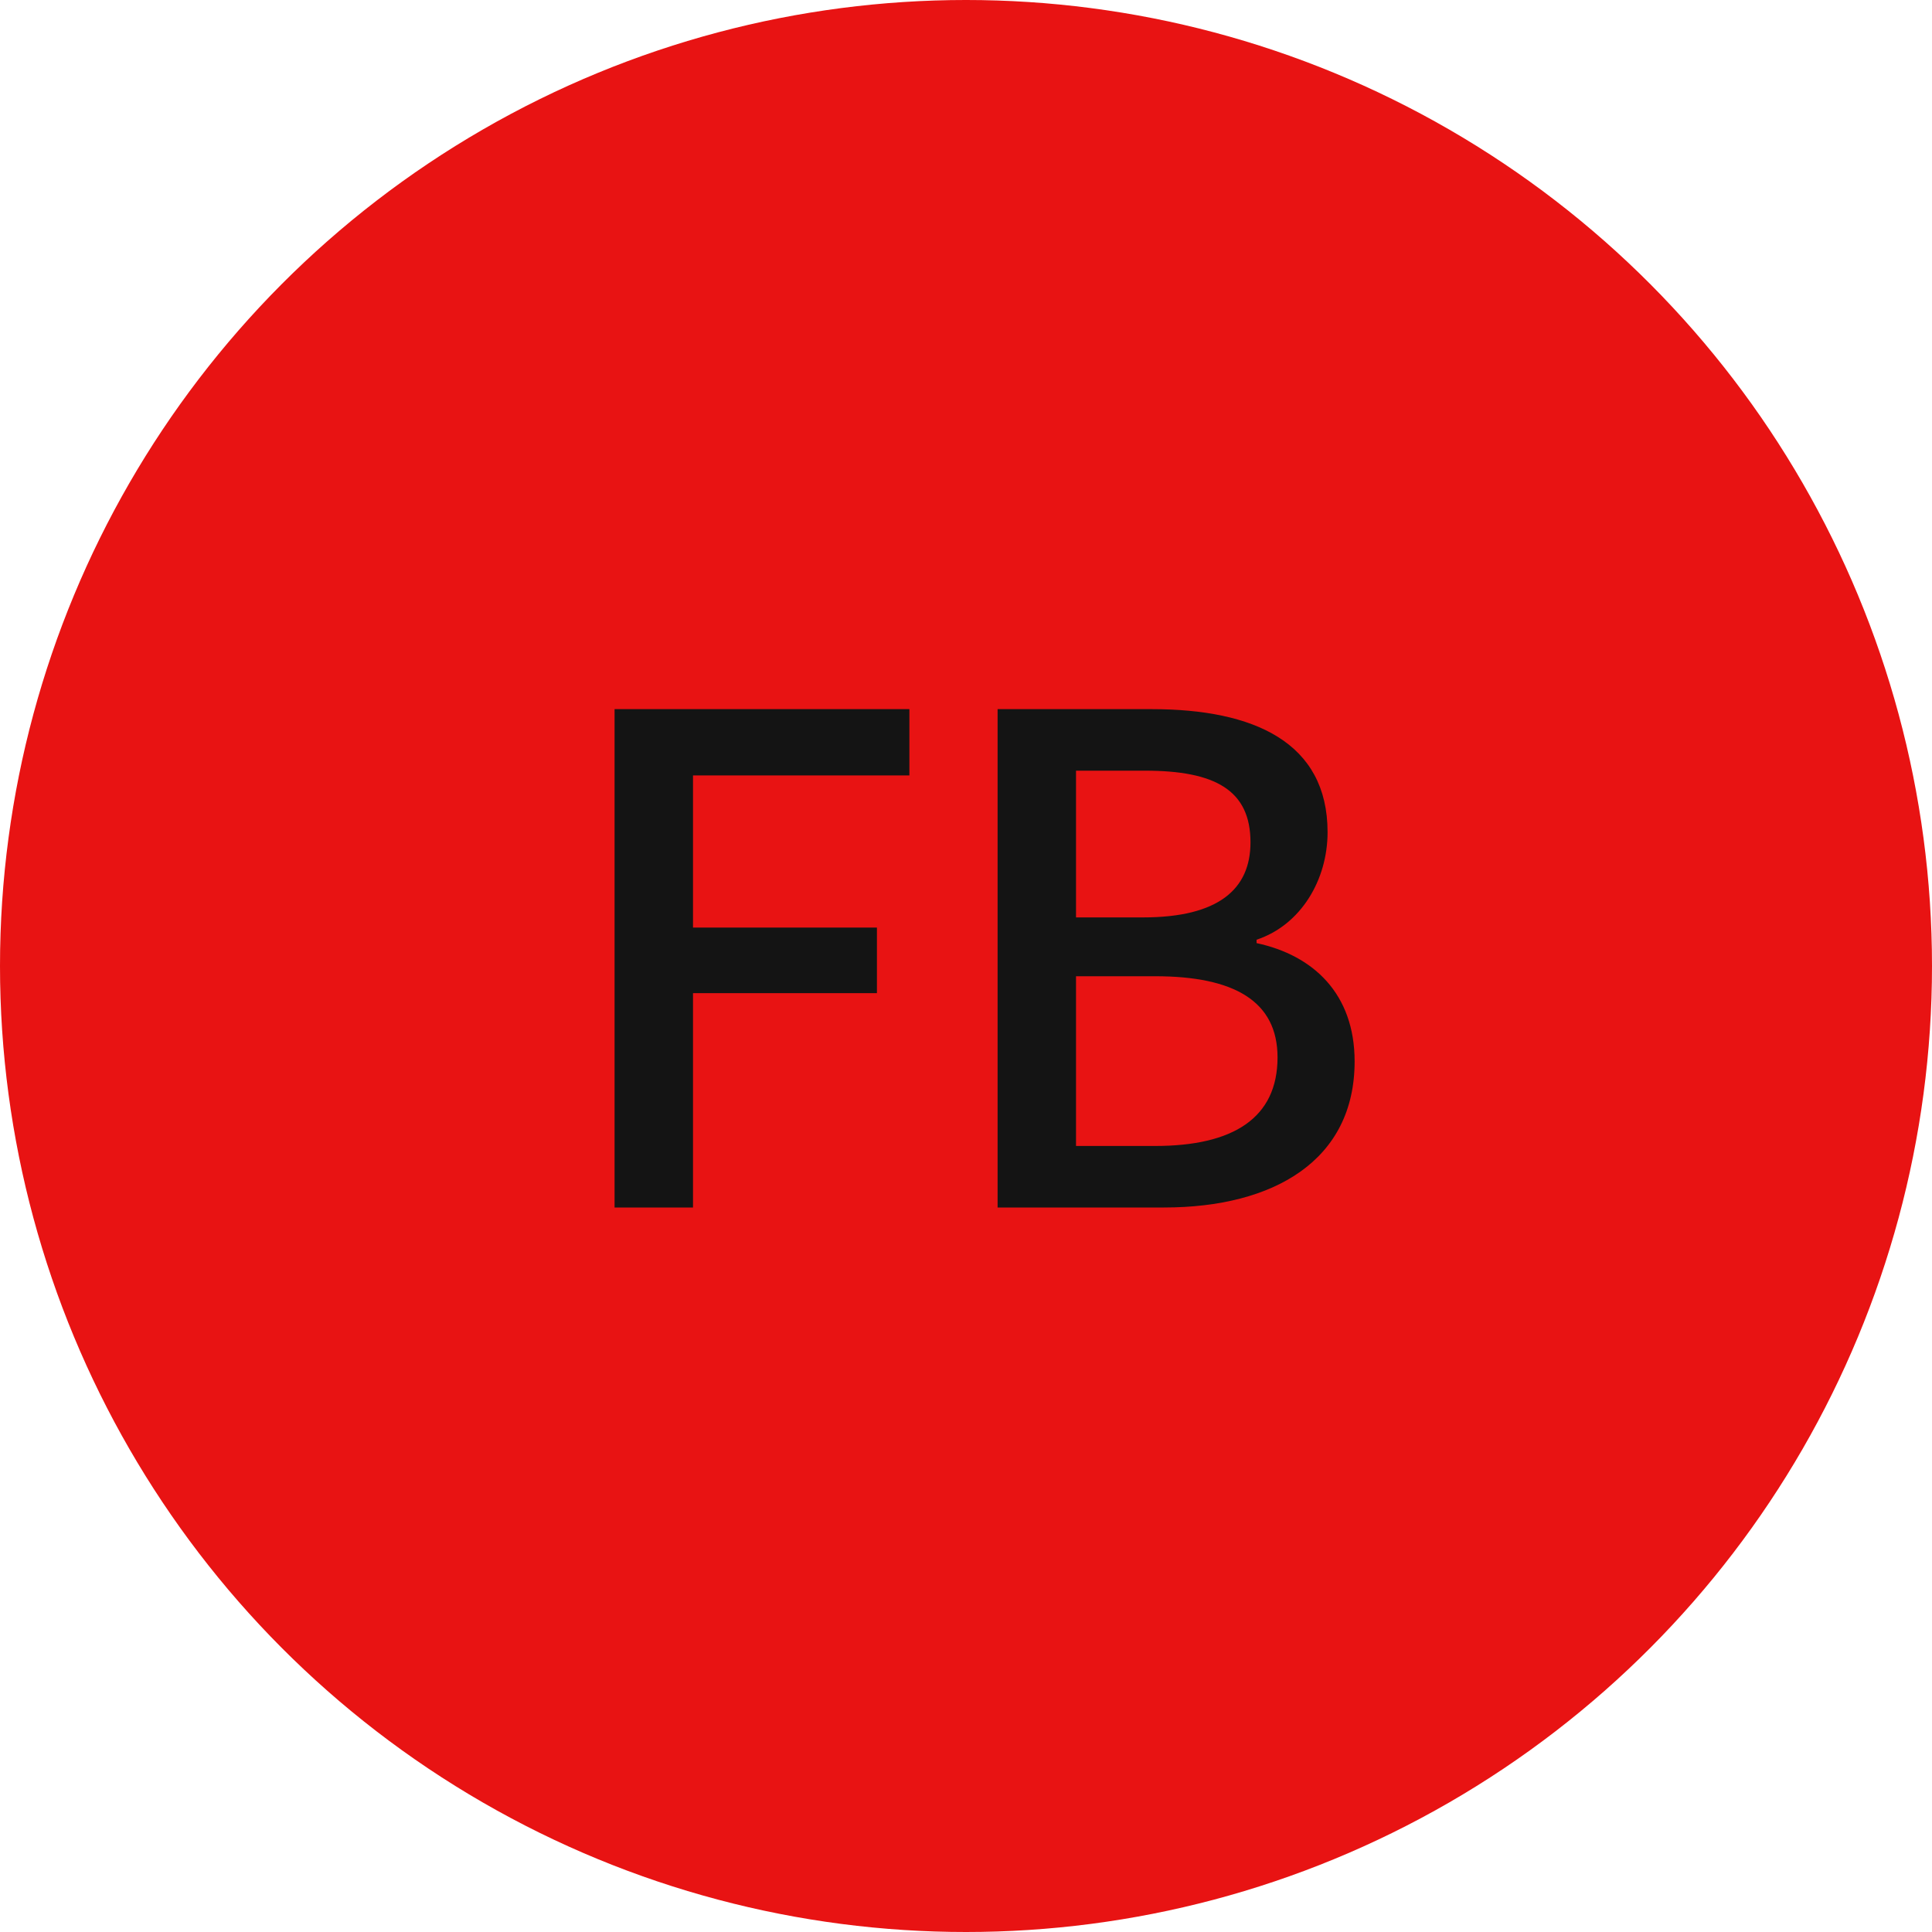 <?xml version="1.0" encoding="UTF-8"?> <svg xmlns="http://www.w3.org/2000/svg" width="40" height="40" viewBox="0 0 40 40" fill="none"> <circle cx="20" cy="20" r="20" fill="#E81313"></circle> <path d="M12.724 25H14.348V20.562H18.156V19.204H14.348V16.054H18.828V14.682H12.724V25ZM20.654 25H24.098C26.38 25 28.046 24.02 28.046 21.976C28.046 20.576 27.192 19.778 26.016 19.526V19.456C26.94 19.148 27.486 18.21 27.486 17.23C27.486 15.368 25.96 14.682 23.846 14.682H20.654V25ZM22.278 18.994V15.956H23.706C25.162 15.956 25.89 16.362 25.89 17.44C25.89 18.406 25.232 18.994 23.664 18.994H22.278ZM22.278 23.726V20.212H23.916C25.554 20.212 26.45 20.73 26.45 21.892C26.45 23.152 25.526 23.726 23.916 23.726H22.278Z" fill="#141414"></path> </svg> 